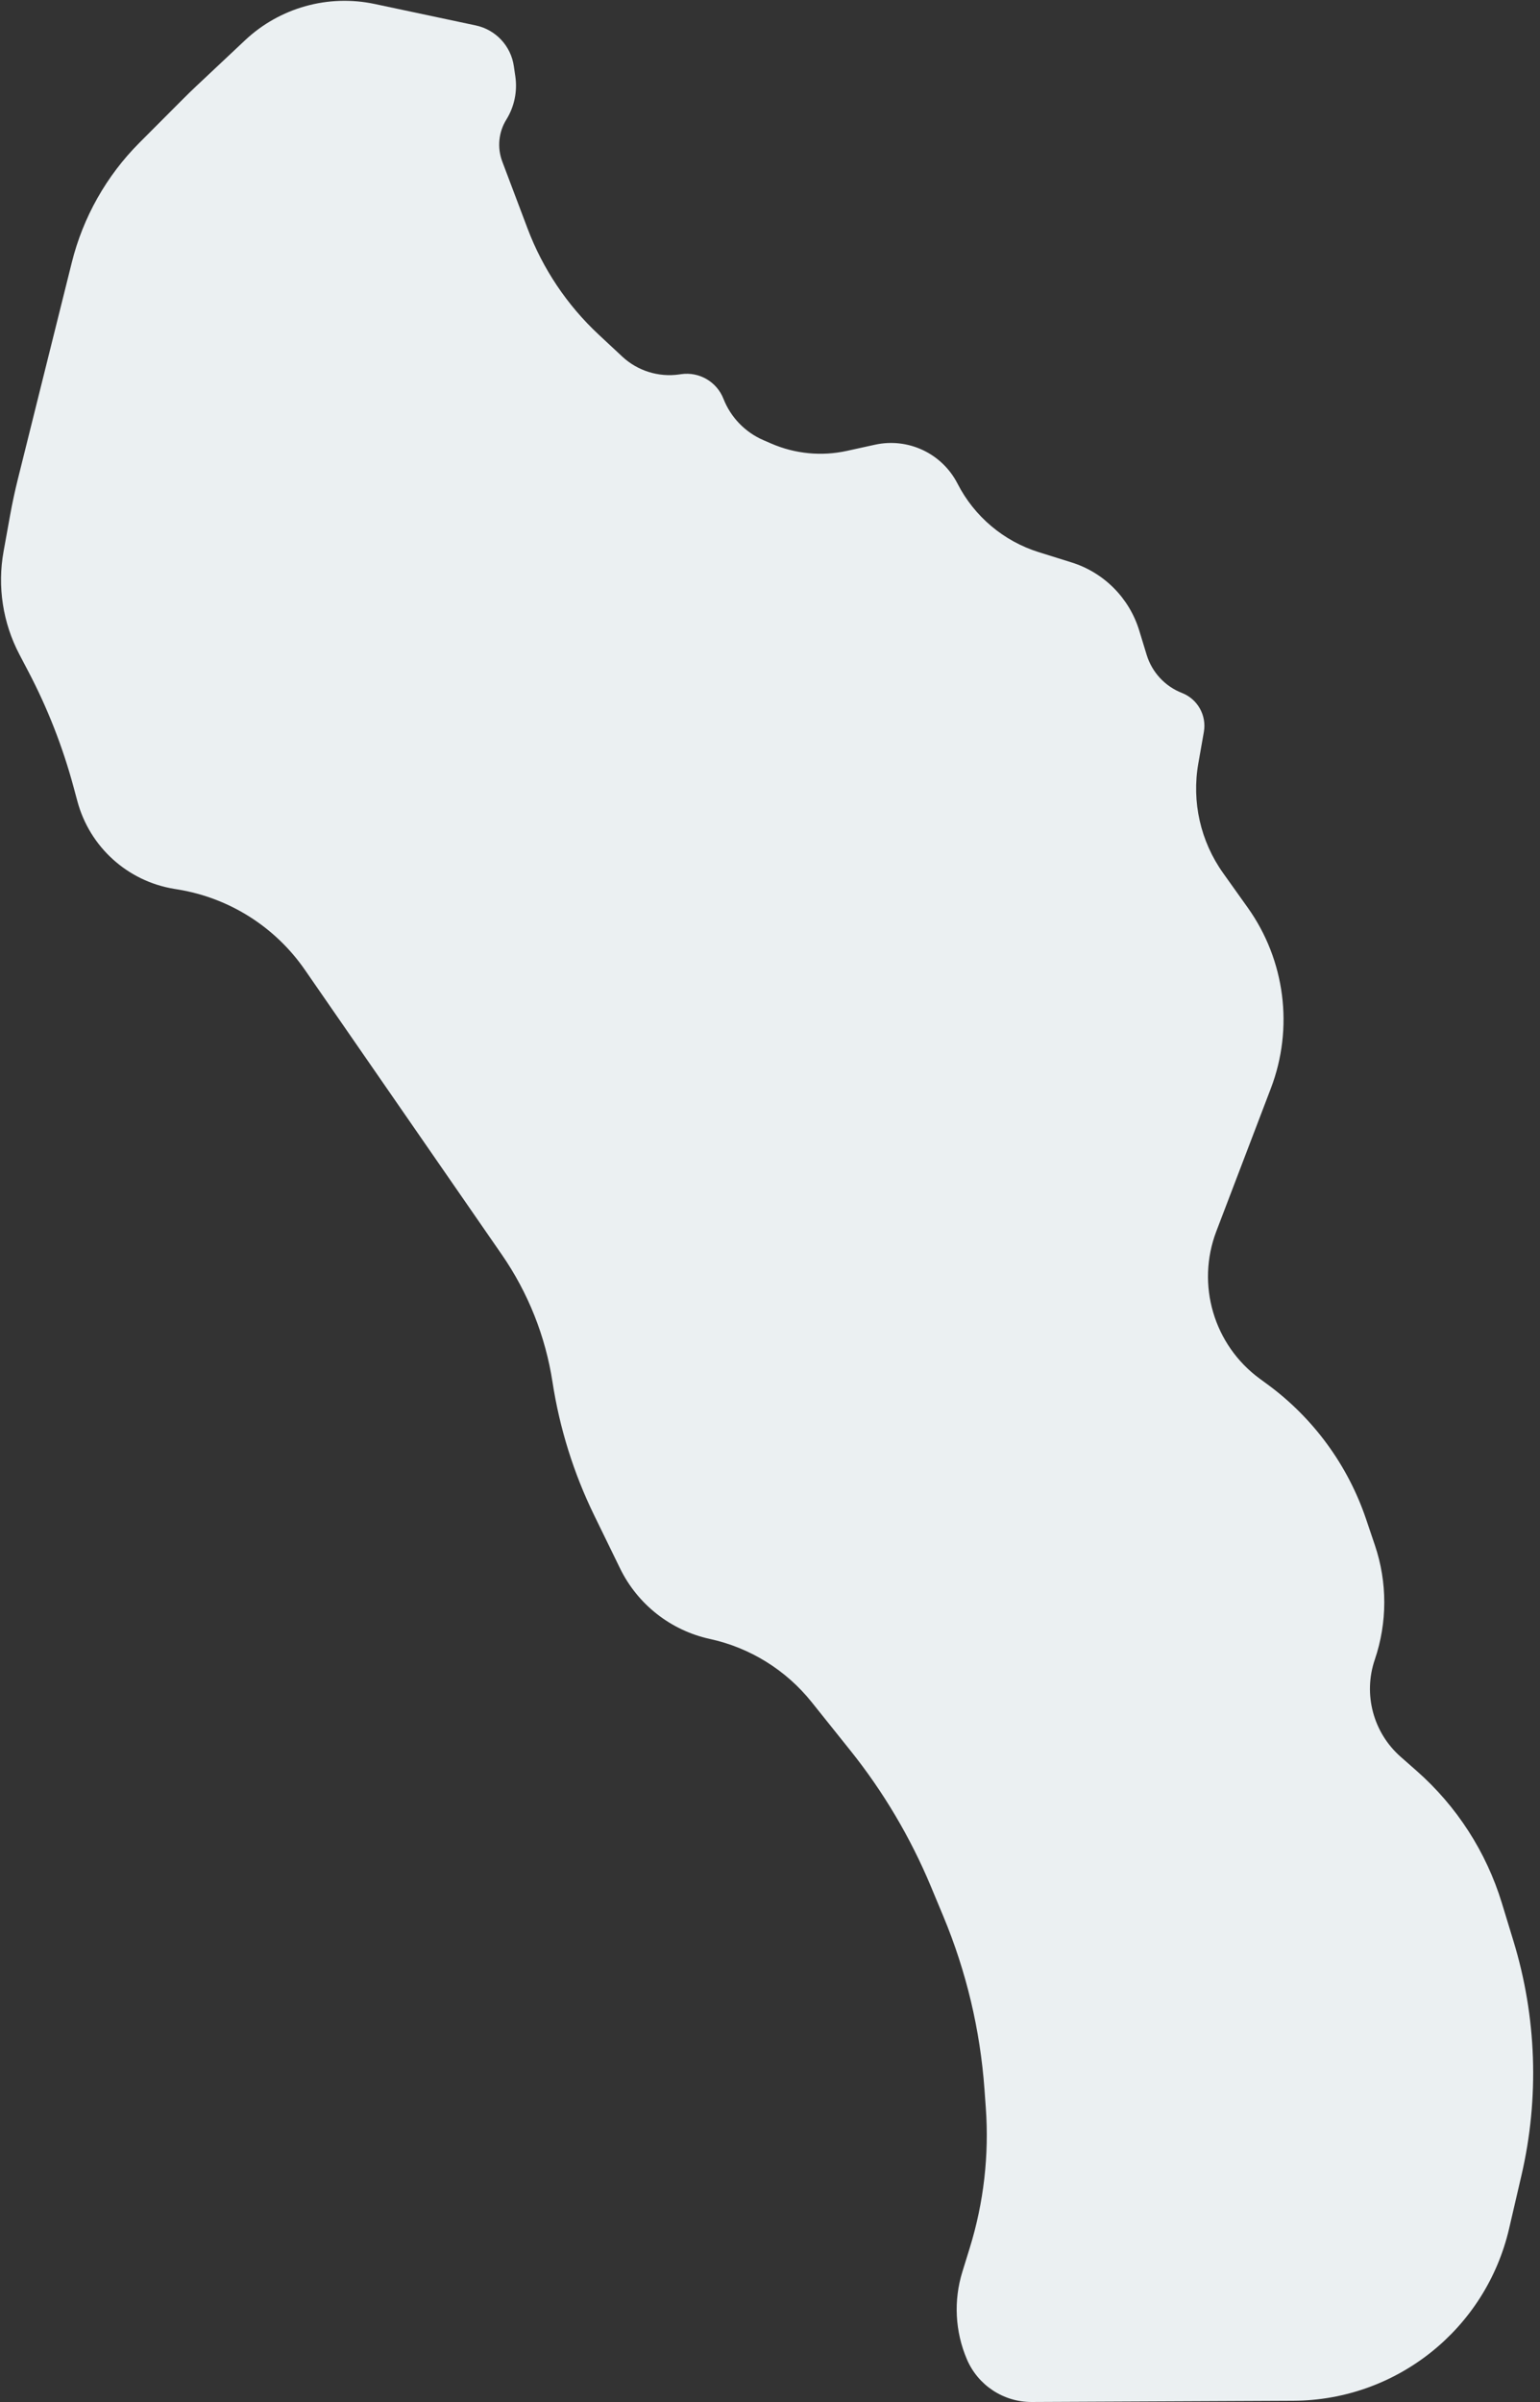 <svg xmlns="http://www.w3.org/2000/svg" width="136" height="212" viewBox="0 0 136 212">
    <rect x="0" y="0" width="136" height="212" fill="#333333" stroke="none"/>
    <g fill="none" fill-rule="evenodd">
        <g fill="#EBF0F2" fill-rule="nonzero">
            <path d="M1231.644 4927.551l-4.3 4.04c-.39.367-.774.74-1.153 1.12l-3.88 3.888c-2.91 2.916-4.974 6.568-5.97 10.566l-1.819 7.297-.002.008-2.944 11.82c-.263 1.057-.492 2.122-.685 3.194l-.575 3.18c-.56 3.103-.069 6.304 1.397 9.095l.775 1.477c1.708 3.25 3.052 6.679 4.008 10.224l.343 1.272c1.086 4.022 4.422 7.04 8.533 7.715l.352.058c4.54.747 8.581 3.305 11.199 7.088l17.387 25.128c2.329 3.366 3.862 7.217 4.484 11.263.627 4.075 1.865 8.033 3.672 11.739l2.29 4.695c1.551 3.184 4.476 5.48 7.936 6.234 3.545.771 6.717 2.738 8.984 5.57l3.417 4.268c2.92 3.648 5.314 7.687 7.113 12l1.102 2.642c2.027 4.862 3.254 10.02 3.633 15.273l.117 1.615c.301 4.176-.179 8.37-1.415 12.37l-.655 2.118c-.786 2.54-.644 5.275.4 7.72.979 2.295 3.238 3.78 5.732 3.768l23.108-.109c9.105-.043 16.987-6.335 19.046-15.204l1.09-4.693c1.588-6.837 1.343-13.972-.71-20.684l-1.023-3.349c-1.379-4.51-3.984-8.548-7.524-11.663l-1.412-1.242c-2.424-2.133-3.326-5.515-2.285-8.572 1.114-3.274 1.118-6.824.01-10.101l-.776-2.296c-1.616-4.782-4.67-8.947-8.745-11.927l-.634-.463c-4.071-2.978-5.647-8.31-3.848-13.023l4.815-12.613c2.032-5.324 1.266-11.311-2.042-15.951l-2.174-3.05c-1.997-2.801-2.786-6.286-2.19-9.674l.49-2.785c.256-1.46-.553-2.898-1.933-3.437-1.5-.585-2.648-1.825-3.119-3.364l-.656-2.145c-.876-2.868-3.112-5.117-5.974-6.012l-2.896-.905c-3.107-.97-5.693-3.15-7.176-6.047-1.366-2.669-4.36-4.08-7.289-3.438l-2.485.546c-2.234.49-4.566.266-6.666-.642l-.703-.304c-1.617-.7-2.888-2.015-3.531-3.655-.59-1.5-2.134-2.4-3.73-2.171l-.173.025c-1.832.262-3.685-.319-5.038-1.581l-2.089-1.948c-2.781-2.594-4.927-5.795-6.27-9.354l-2.232-5.91c-.461-1.222-.328-2.589.36-3.699.706-1.137.987-2.487.795-3.81l-.134-.915c-.26-1.782-1.601-3.214-3.363-3.587l-8.927-1.893c-4.108-.871-8.382.324-11.443 3.2z" transform="translate(-1210 -4924)"/>
        </g>
    </g>
</svg>
